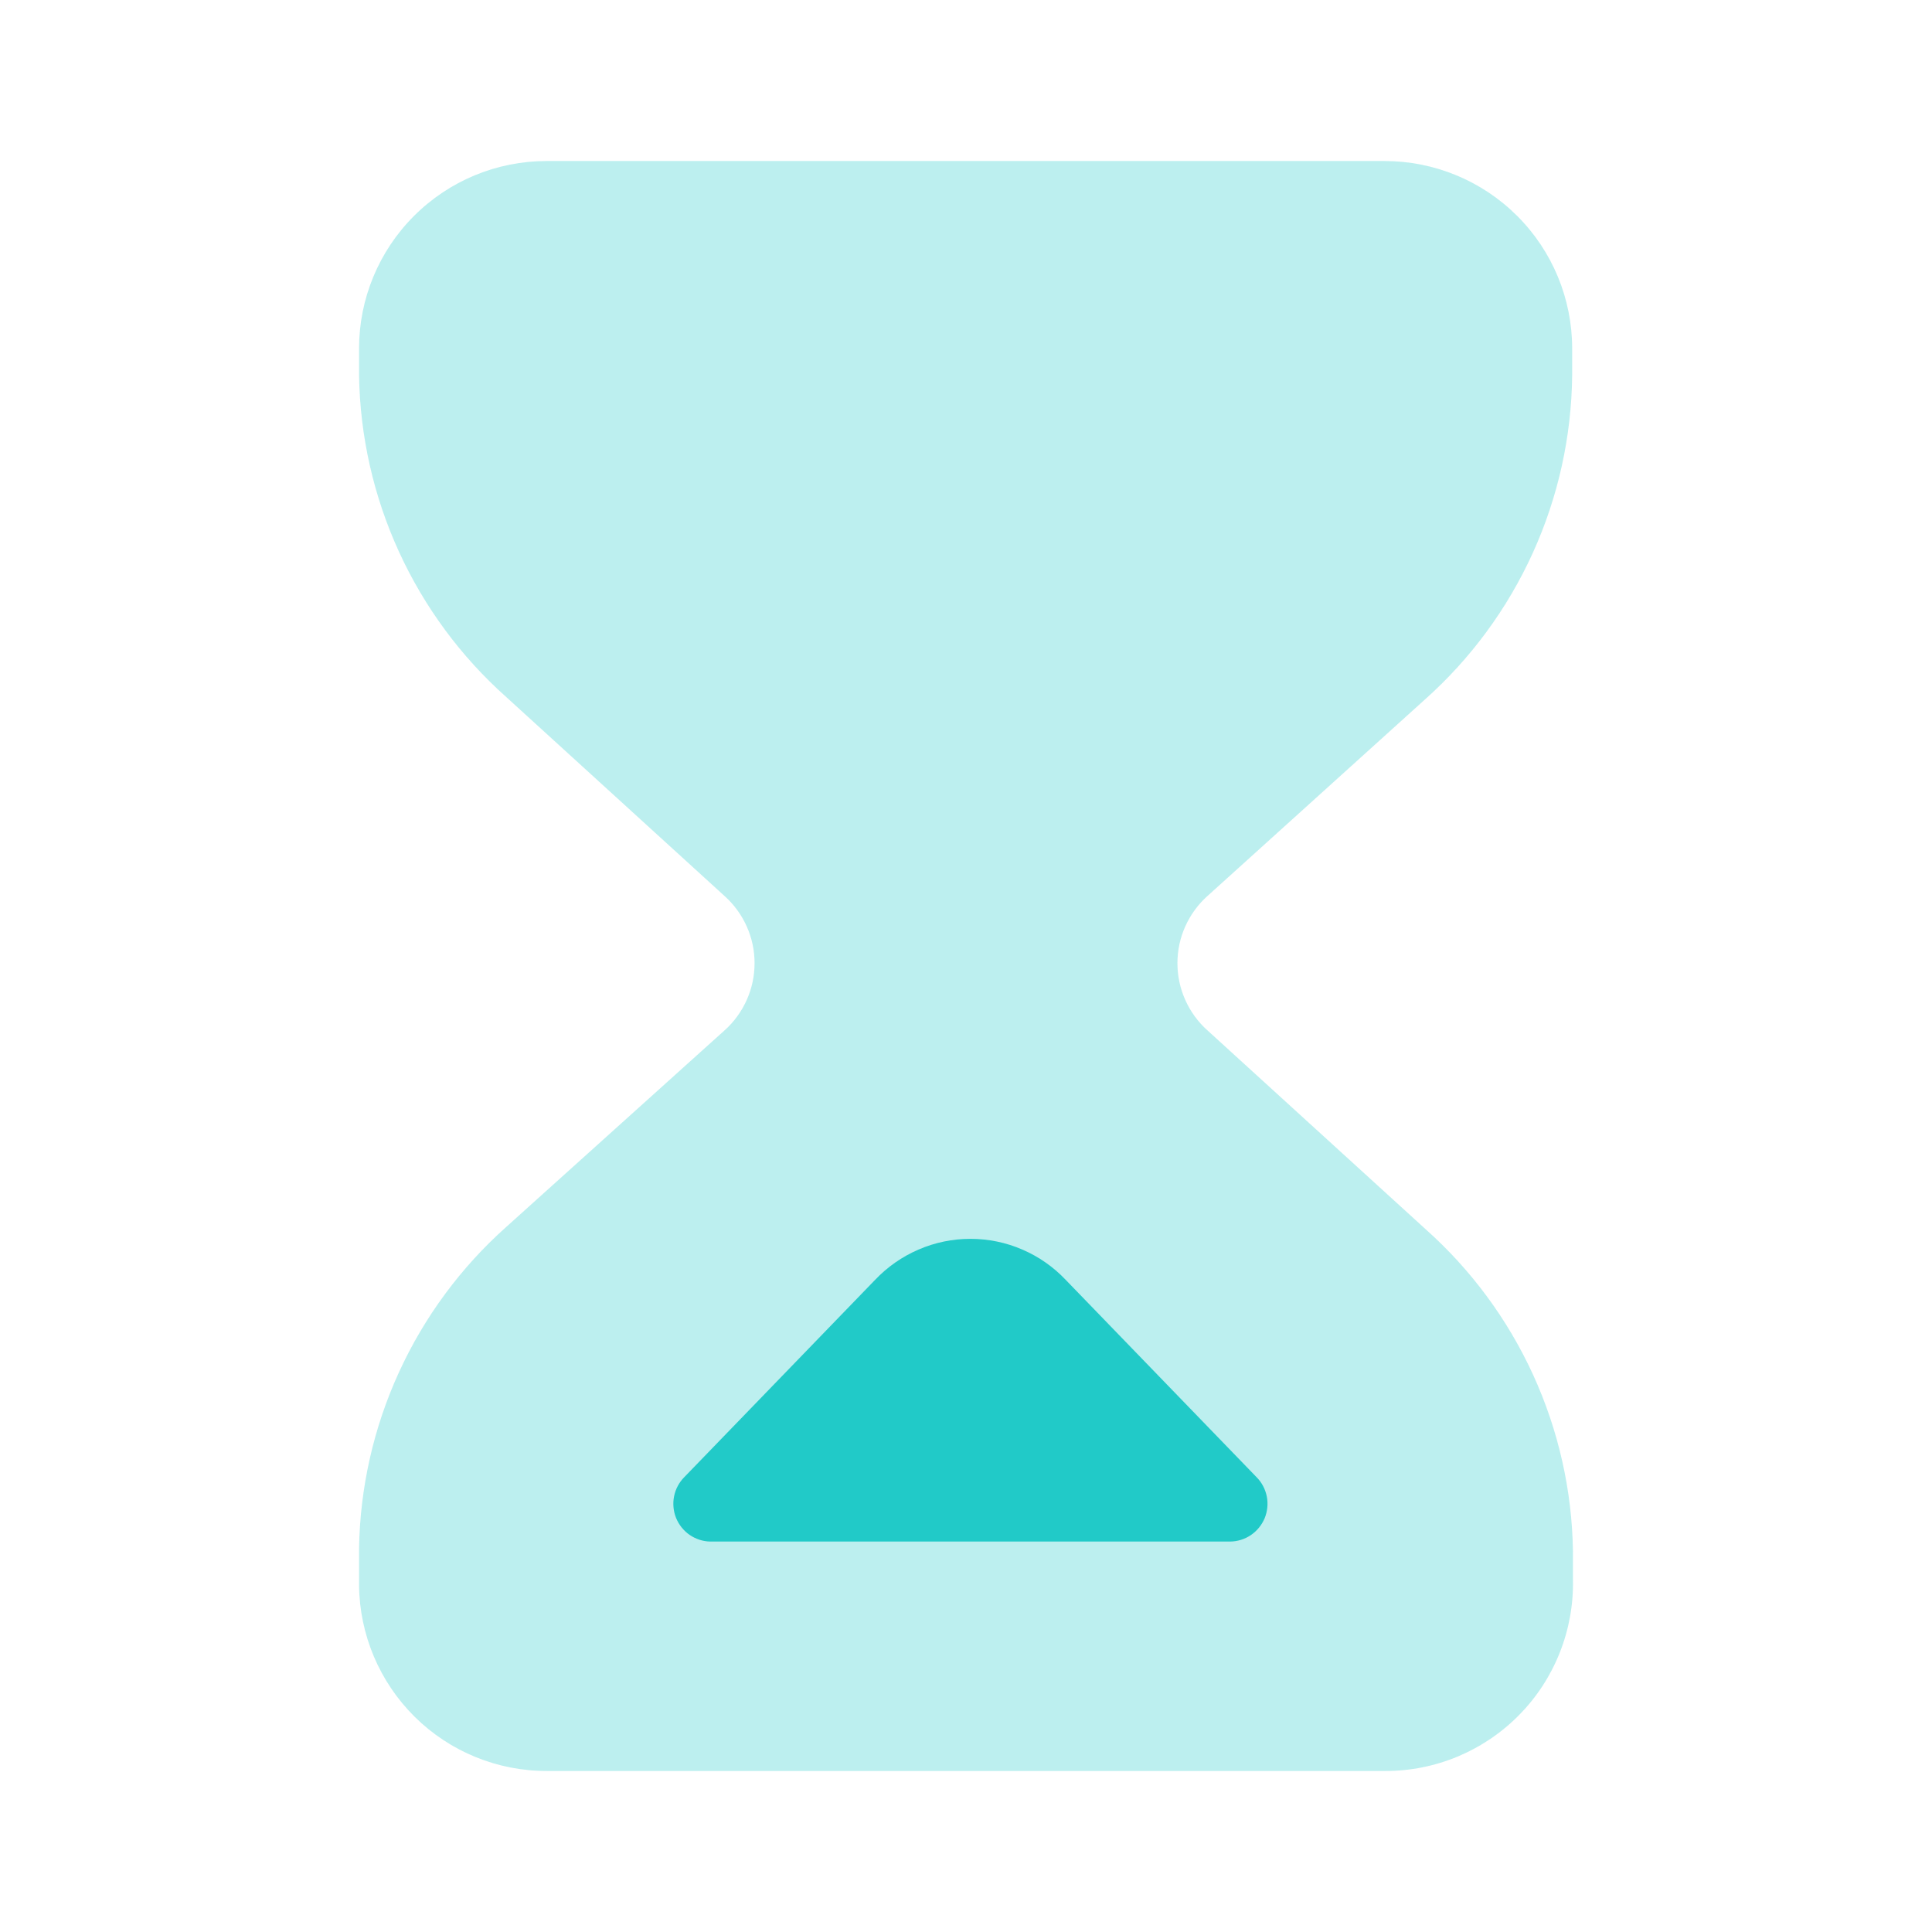 <?xml version="1.0" encoding="UTF-8"?> <svg xmlns="http://www.w3.org/2000/svg" width="32" height="32" viewBox="0 0 32 32" fill="none"><path opacity="0.3" d="M26.04 6.213V5.773C26.04 4.949 25.713 4.159 25.13 3.577C24.547 2.994 23.757 2.667 22.933 2.667H9.053C8.229 2.667 7.439 2.994 6.857 3.577C6.274 4.159 5.947 4.949 5.947 5.773V6.213C5.962 7.223 6.187 8.218 6.607 9.136C7.027 10.054 7.633 10.875 8.387 11.547L12 14.84C12.157 14.98 12.282 15.152 12.368 15.344C12.454 15.535 12.498 15.743 12.498 15.953C12.498 16.164 12.454 16.371 12.368 16.563C12.282 16.755 12.157 16.927 12 17.067L8.387 20.32C7.633 20.992 7.027 21.813 6.607 22.731C6.187 23.649 5.962 24.644 5.947 25.653V26.253C5.954 27.075 6.286 27.86 6.871 28.438C7.455 29.015 8.245 29.337 9.067 29.333H22.947C23.36 29.334 23.77 29.251 24.151 29.091C24.532 28.93 24.878 28.696 25.167 28.4C25.457 28.105 25.684 27.754 25.836 27.369C25.988 26.985 26.062 26.574 26.053 26.16V25.693C26.038 24.684 25.813 23.689 25.393 22.771C24.973 21.853 24.367 21.032 23.613 20.36L20 17.067C19.843 16.927 19.718 16.755 19.632 16.563C19.546 16.371 19.502 16.164 19.502 15.953C19.502 15.743 19.546 15.535 19.632 15.344C19.718 15.152 19.843 14.98 20 14.84L23.6 11.587C24.359 10.911 24.968 10.083 25.388 9.158C25.808 8.233 26.03 7.23 26.04 6.213V6.213Z" fill="#21CAC8"></path><path d="M11.333 24.467L14.493 21.2C14.697 20.985 14.941 20.814 15.213 20.697C15.485 20.579 15.777 20.519 16.073 20.519C16.369 20.519 16.662 20.579 16.934 20.697C17.205 20.814 17.45 20.985 17.653 21.2L20.813 24.467C20.9 24.554 20.958 24.666 20.982 24.786C21.006 24.907 20.993 25.032 20.947 25.146C20.899 25.259 20.82 25.357 20.718 25.426C20.616 25.495 20.496 25.532 20.373 25.533H11.76C11.638 25.53 11.52 25.49 11.42 25.421C11.32 25.351 11.243 25.253 11.197 25.14C11.152 25.026 11.141 24.902 11.165 24.783C11.189 24.663 11.248 24.553 11.333 24.467V24.467Z" fill="#21CAC8"></path></svg> 